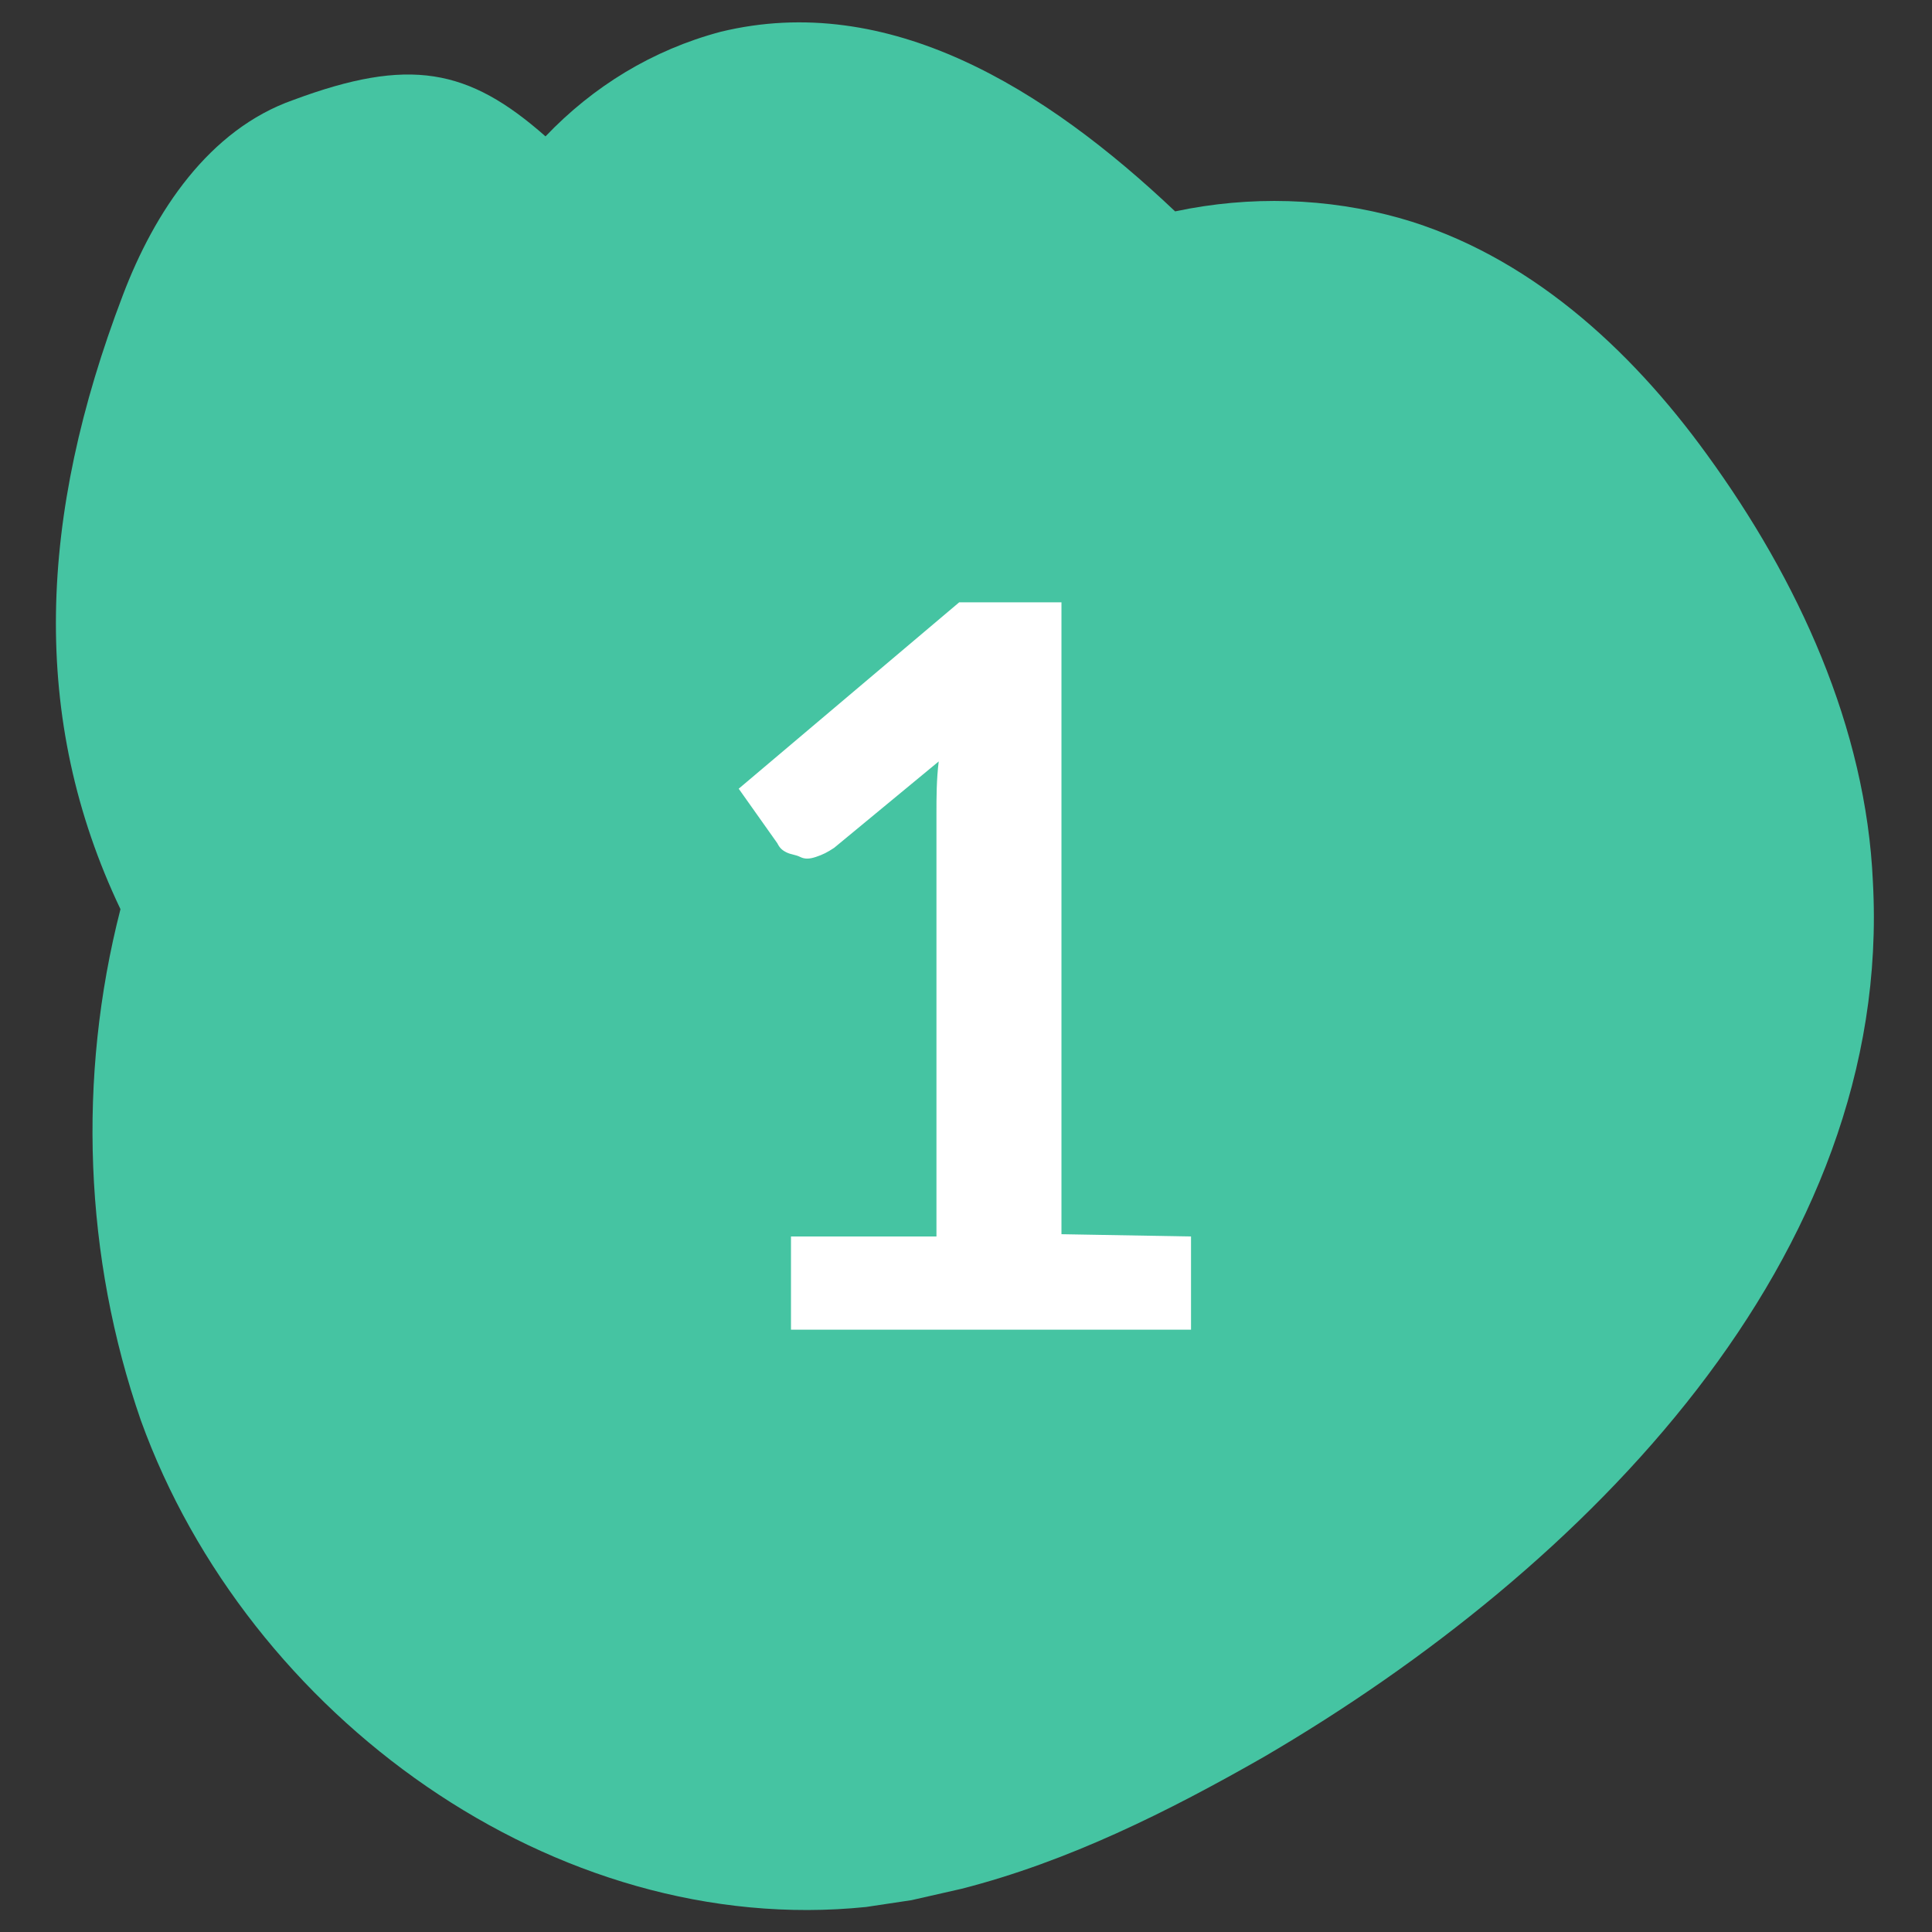 <svg xmlns="http://www.w3.org/2000/svg" xmlns:xlink="http://www.w3.org/1999/xlink" id="Calque_1" x="0px" y="0px" width="85px" height="85px" viewBox="0 0 85 85" style="enable-background:new 0 0 85 85;" xml:space="preserve"><rect x="0" y="0" width="85" height="85" fill="#333333" stroke="none"/><style type="text/css">	.st0{fill:#45C4A2;}	.st1{enable-background:new    ;}	.st2{fill:#FFFFFF;}</style><g>	<path class="st0" d="M42.3,83.1c4.7-1.2,9.1-3.4,13.3-5.8c14.2-8.3,27.7-22,26.8-38.5C82.1,32,79.1,25.5,75.1,20  c-3.4-4.7-7.9-8.8-13.5-10.4c-3.2-0.9-6.6-1-9.9-0.3c-5.7-5.4-12.6-9.7-20-7.9c-3,0.8-5.6,2.4-7.7,4.6c-3.4-3-6-3.5-11.1-1.6  c-3.7,1.3-6.1,4.9-7.5,8.6C1.7,22.7,1.3,31.6,5.3,40c-1.9,7.4-1.6,15.3,0.9,22.5c4.7,13,18.2,22.8,31.9,21.4c0.7-0.1,1.3-0.2,2-0.3  L42.3,83.1z"></path>	<g class="st1">		<path class="st2" d="M52.4,54.4v4.1H34.8v-4.1h6.4V35.8c0-0.7,0-1.5,0.1-2.3l-4.6,3.8c-0.3,0.2-0.5,0.3-0.8,0.4   c-0.3,0.1-0.5,0.1-0.7,0s-0.4-0.1-0.6-0.2c-0.2-0.1-0.3-0.2-0.4-0.4l-1.7-2.4l9.7-8.2h4.5v27.8L52.4,54.4L52.4,54.4z"></path>	</g></g></svg>